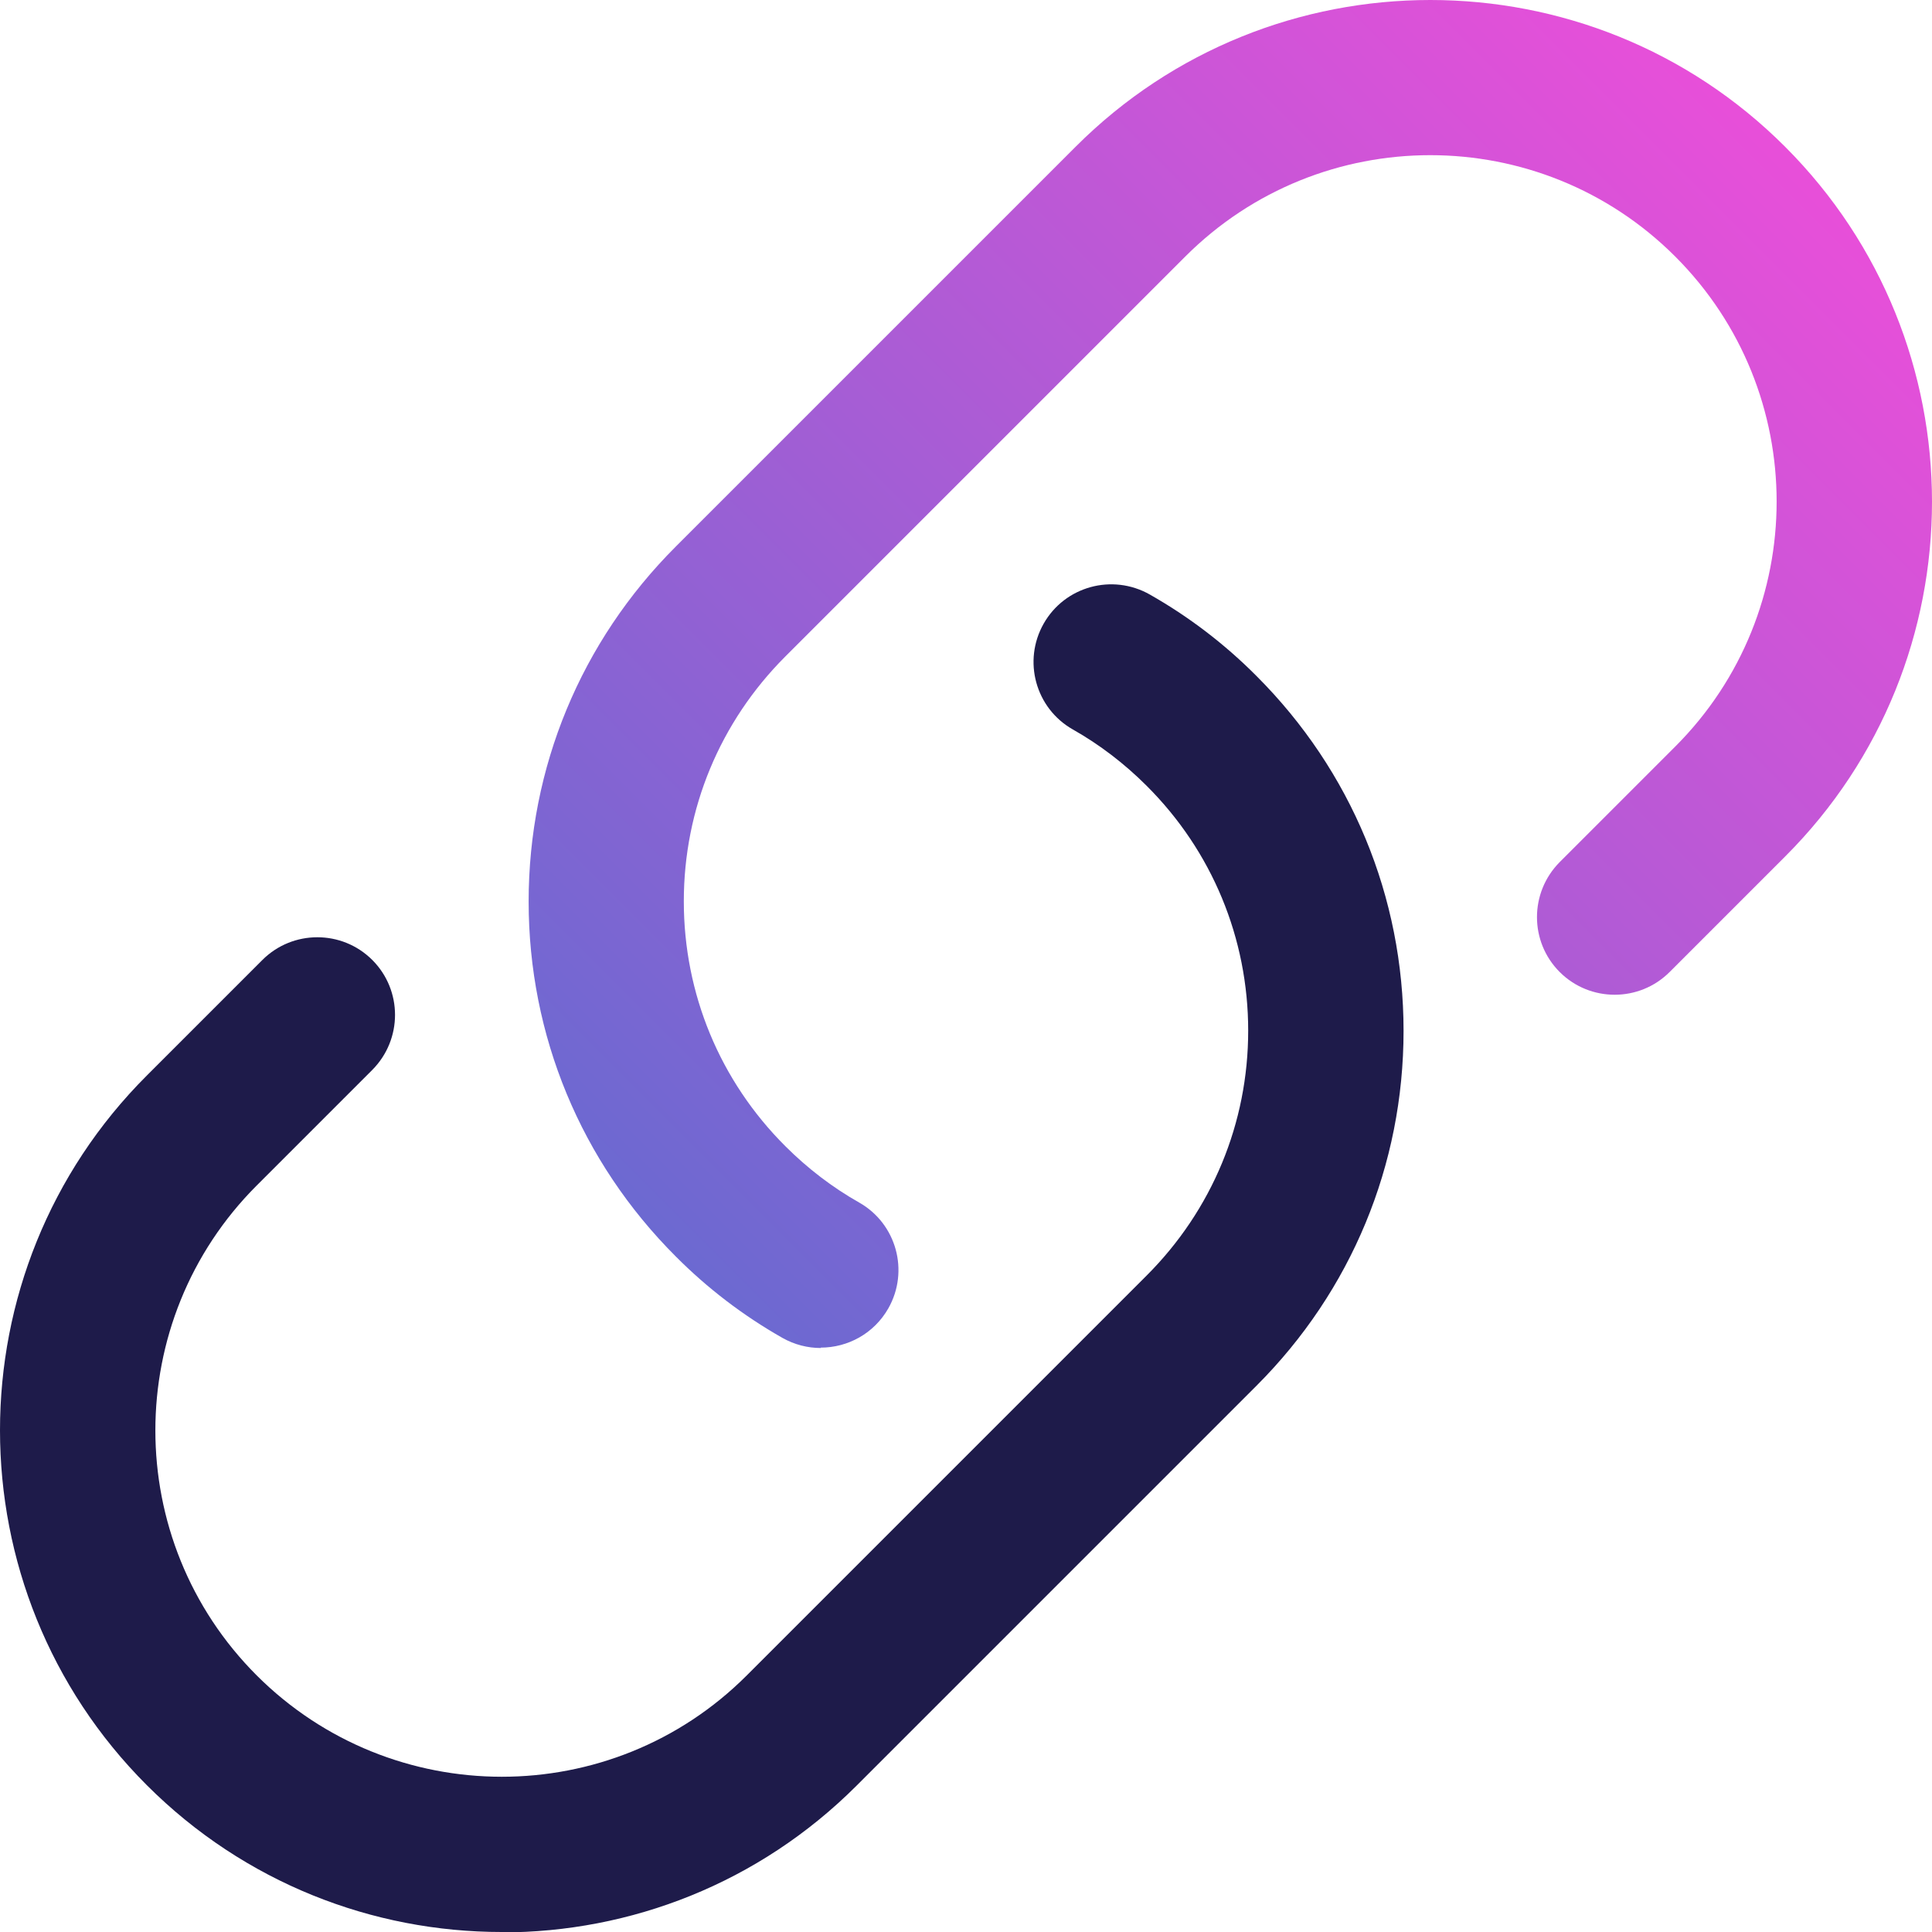 <?xml version="1.0" encoding="UTF-8"?><svg id="Layer_2" xmlns="http://www.w3.org/2000/svg" xmlns:xlink="http://www.w3.org/1999/xlink" viewBox="0 0 99.48 99.48"><defs><style>.cls-1{fill:url(#linear-gradient);}.cls-2{fill:#1e1b4a;}</style><linearGradient id="linear-gradient" x1="34.79" y1="64.69" x2="91.92" y2="7.56" gradientUnits="userSpaceOnUse"><stop offset="0" stop-color="#6c69d1"/><stop offset="1" stop-color="#e84fd9"/></linearGradient></defs><g id="Purple_Fushia"><g><path class="cls-2" d="m25.83,99.48c-6.62,0-13.23-2.52-18.27-7.56-10.08-10.08-10.08-26.47,0-36.54l5.95-5.95c1.56-1.56,4.1-1.56,5.66,0,1.56,1.56,1.56,4.09,0,5.66l-5.95,5.95c-6.96,6.96-6.96,18.27,0,25.23,6.96,6.95,18.27,6.96,25.23,0l20.59-20.59c3.37-3.37,5.23-7.85,5.23-12.61s-1.86-9.25-5.23-12.61c-1.14-1.14-2.42-2.12-3.8-2.9-1.92-1.09-2.59-3.53-1.5-5.45,1.09-1.92,3.53-2.59,5.46-1.5,2.01,1.14,3.86,2.55,5.5,4.2,4.88,4.88,7.57,11.37,7.57,18.27s-2.69,13.39-7.57,18.27l-20.59,20.59c-5.04,5.04-11.65,7.56-18.27,7.56Z"/><path class="cls-1" d="m42.26,69.41c-.67,0-1.35-.17-1.97-.52-2.01-1.14-3.86-2.55-5.5-4.2-4.88-4.88-7.57-11.37-7.57-18.27s2.69-13.39,7.57-18.27L55.38,7.56c10.07-10.08,26.47-10.08,36.54,0,10.08,10.08,10.08,26.47,0,36.54l-5.95,5.95c-1.56,1.56-4.1,1.56-5.66,0-1.56-1.56-1.56-4.09,0-5.66l5.95-5.95c6.96-6.96,6.96-18.27,0-25.23-6.96-6.96-18.27-6.96-25.23,0l-20.59,20.59c-3.37,3.37-5.23,7.85-5.23,12.61s1.86,9.25,5.23,12.61c1.14,1.14,2.42,2.12,3.8,2.9,1.92,1.09,2.59,3.53,1.5,5.45-.74,1.3-2.09,2.02-3.48,2.02Z"/></g></g></svg>